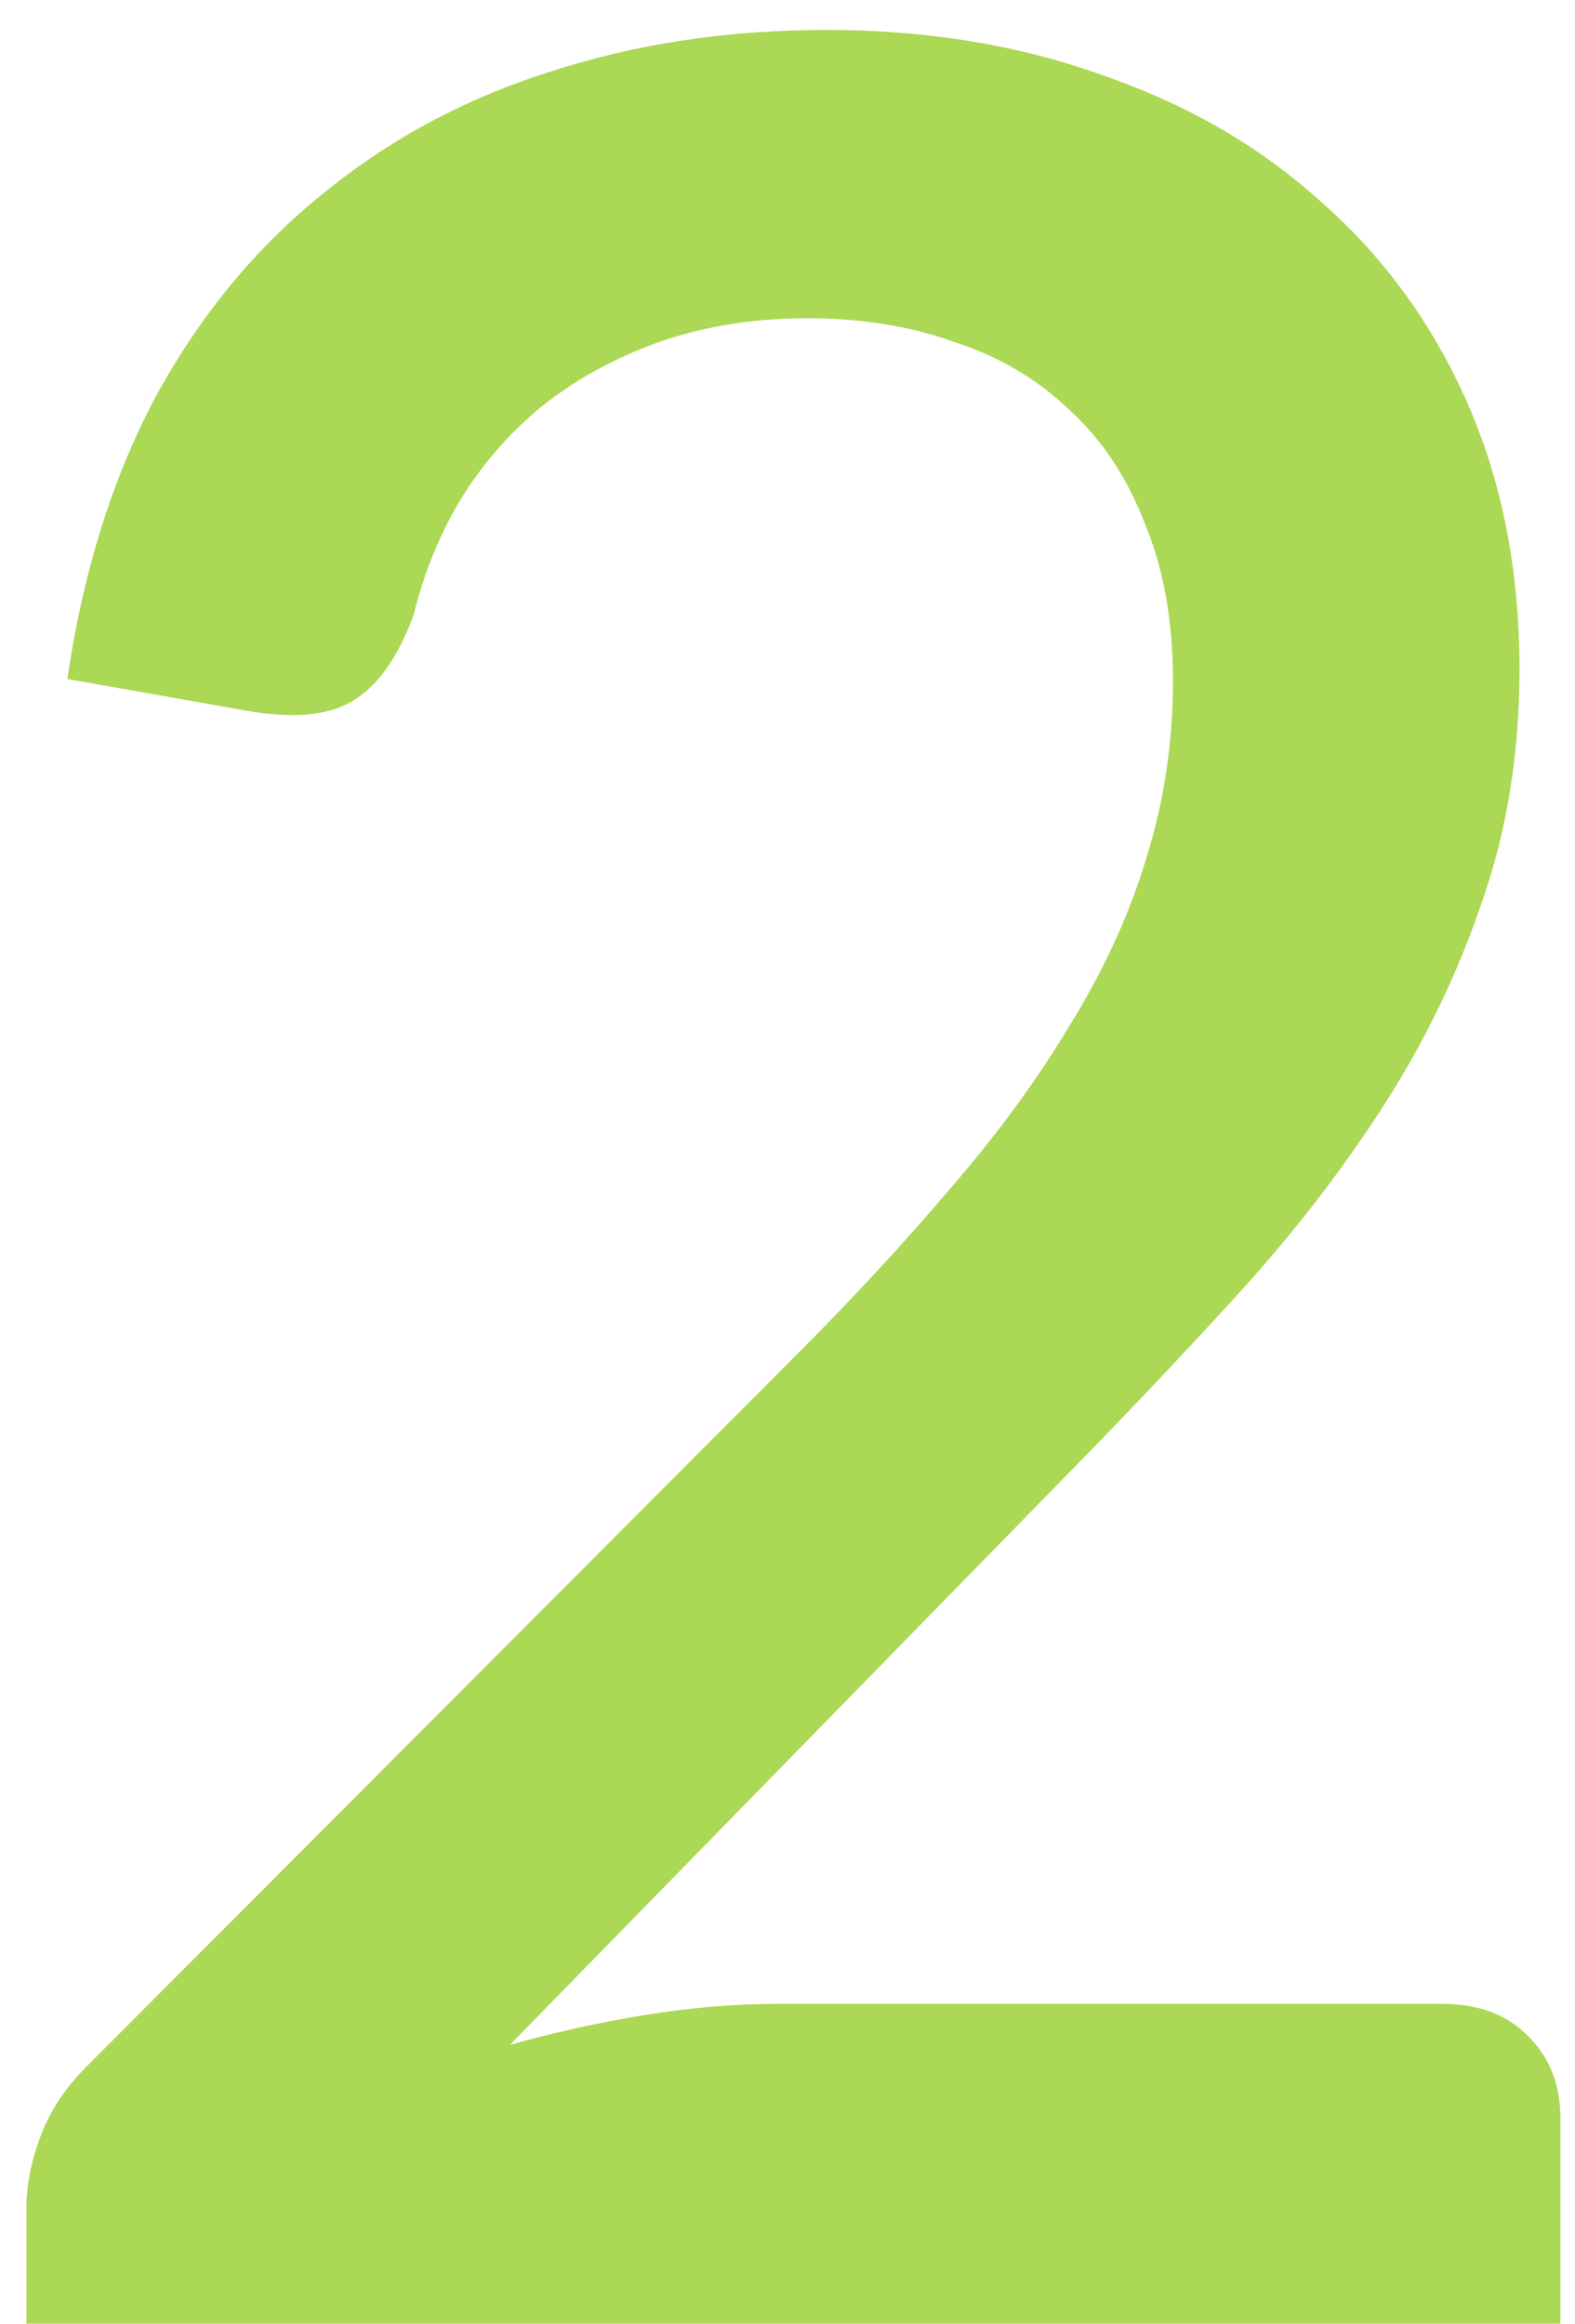 <svg width="40" height="59" viewBox="0 0 40 59" fill="none" xmlns="http://www.w3.org/2000/svg">
<path d="M36.63 50.88C37.563 50.88 38.296 51.16 38.83 51.72C39.363 52.253 39.63 52.947 39.63 53.8V59H0.67V56.08C0.67 55.493 0.79 54.88 1.03 54.24C1.27 53.6 1.656 53.013 2.19 52.48L20.11 34.52C21.63 33 22.976 31.547 24.149 30.16C25.349 28.773 26.363 27.387 27.189 26C28.043 24.613 28.683 23.213 29.11 21.8C29.563 20.36 29.79 18.853 29.79 17.28C29.79 15.76 29.549 14.427 29.07 13.28C28.616 12.107 27.976 11.147 27.149 10.4C26.349 9.627 25.376 9.053 24.23 8.68C23.11 8.28 21.869 8.08 20.509 8.08C19.203 8.08 17.989 8.267 16.869 8.64C15.776 9.013 14.79 9.533 13.909 10.2C13.056 10.867 12.336 11.667 11.749 12.6C11.19 13.507 10.776 14.507 10.509 15.6C10.11 16.693 9.59 17.427 8.95 17.8C8.336 18.173 7.43 18.253 6.23 18.04L1.71 17.24C2.11 14.52 2.856 12.133 3.95 10.08C5.07 8.027 6.47 6.32 8.15 4.96C9.83 3.573 11.749 2.533 13.909 1.84C16.096 1.12 18.456 0.76 20.989 0.76C23.549 0.76 25.896 1.147 28.029 1.92C30.189 2.667 32.043 3.747 33.59 5.16C35.163 6.547 36.389 8.24 37.27 10.24C38.15 12.24 38.59 14.493 38.59 17C38.59 19.133 38.27 21.107 37.63 22.92C37.016 24.733 36.176 26.467 35.109 28.12C34.043 29.773 32.789 31.387 31.349 32.96C29.936 34.507 28.443 36.08 26.869 37.68L12.95 51.92C14.096 51.6 15.243 51.347 16.39 51.16C17.563 50.973 18.669 50.88 19.709 50.88H36.63Z" fill="#ABD855"/>
</svg>

